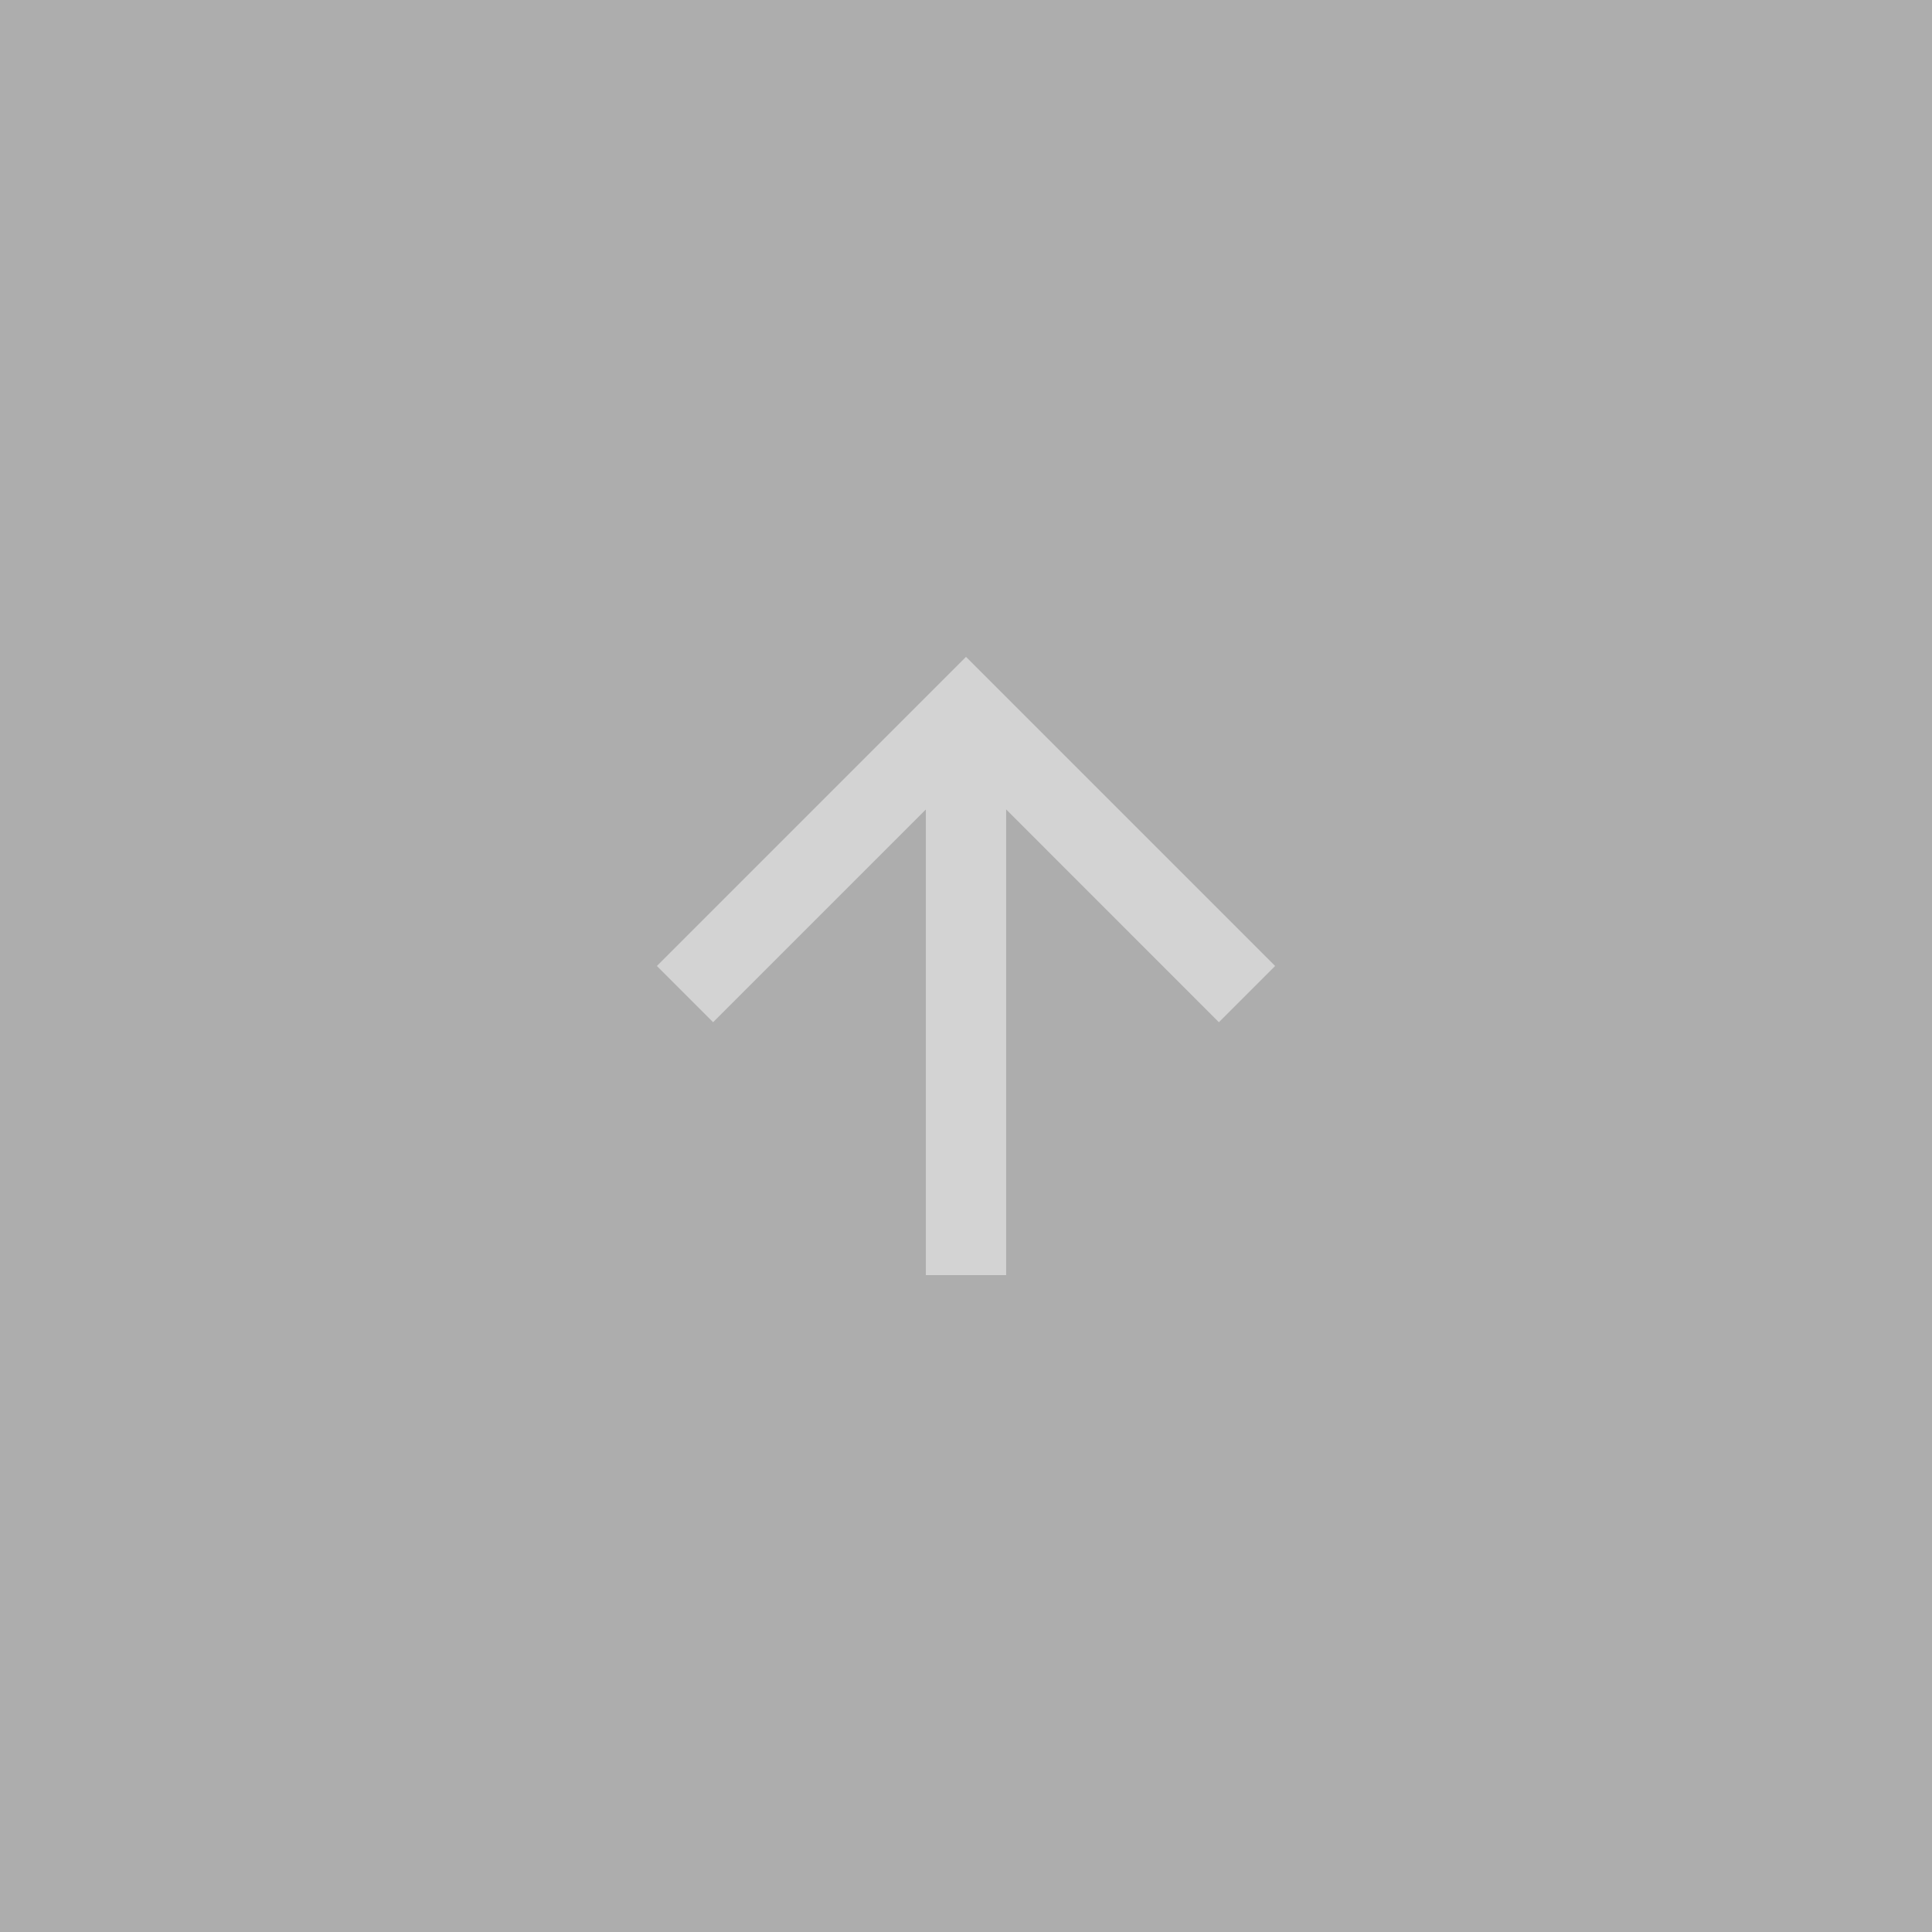 <svg id="btn_totop02" xmlns="http://www.w3.org/2000/svg" width="50" height="50" viewBox="0 0 50 50">
  <rect x="0" y="0" width="50" height="50" fill="#333333" stroke="none"/>
  <rect id="長方形_130" data-name="長方形 130" width="50" height="50" fill="#fff" opacity="0.6"/>
  <g id="Icon_-_ArrowUp" data-name="Icon - ArrowUp" transform="translate(17 17)">
    <path id="パス_10" data-name="パス 10" d="M8,0,6.545,1.455l5.506,5.506H0V9.039H12.052L6.545,14.545,8,16l8-8Z" transform="translate(0 16) rotate(-90)" fill="#d3d3d3"/>
  </g>
</svg>

